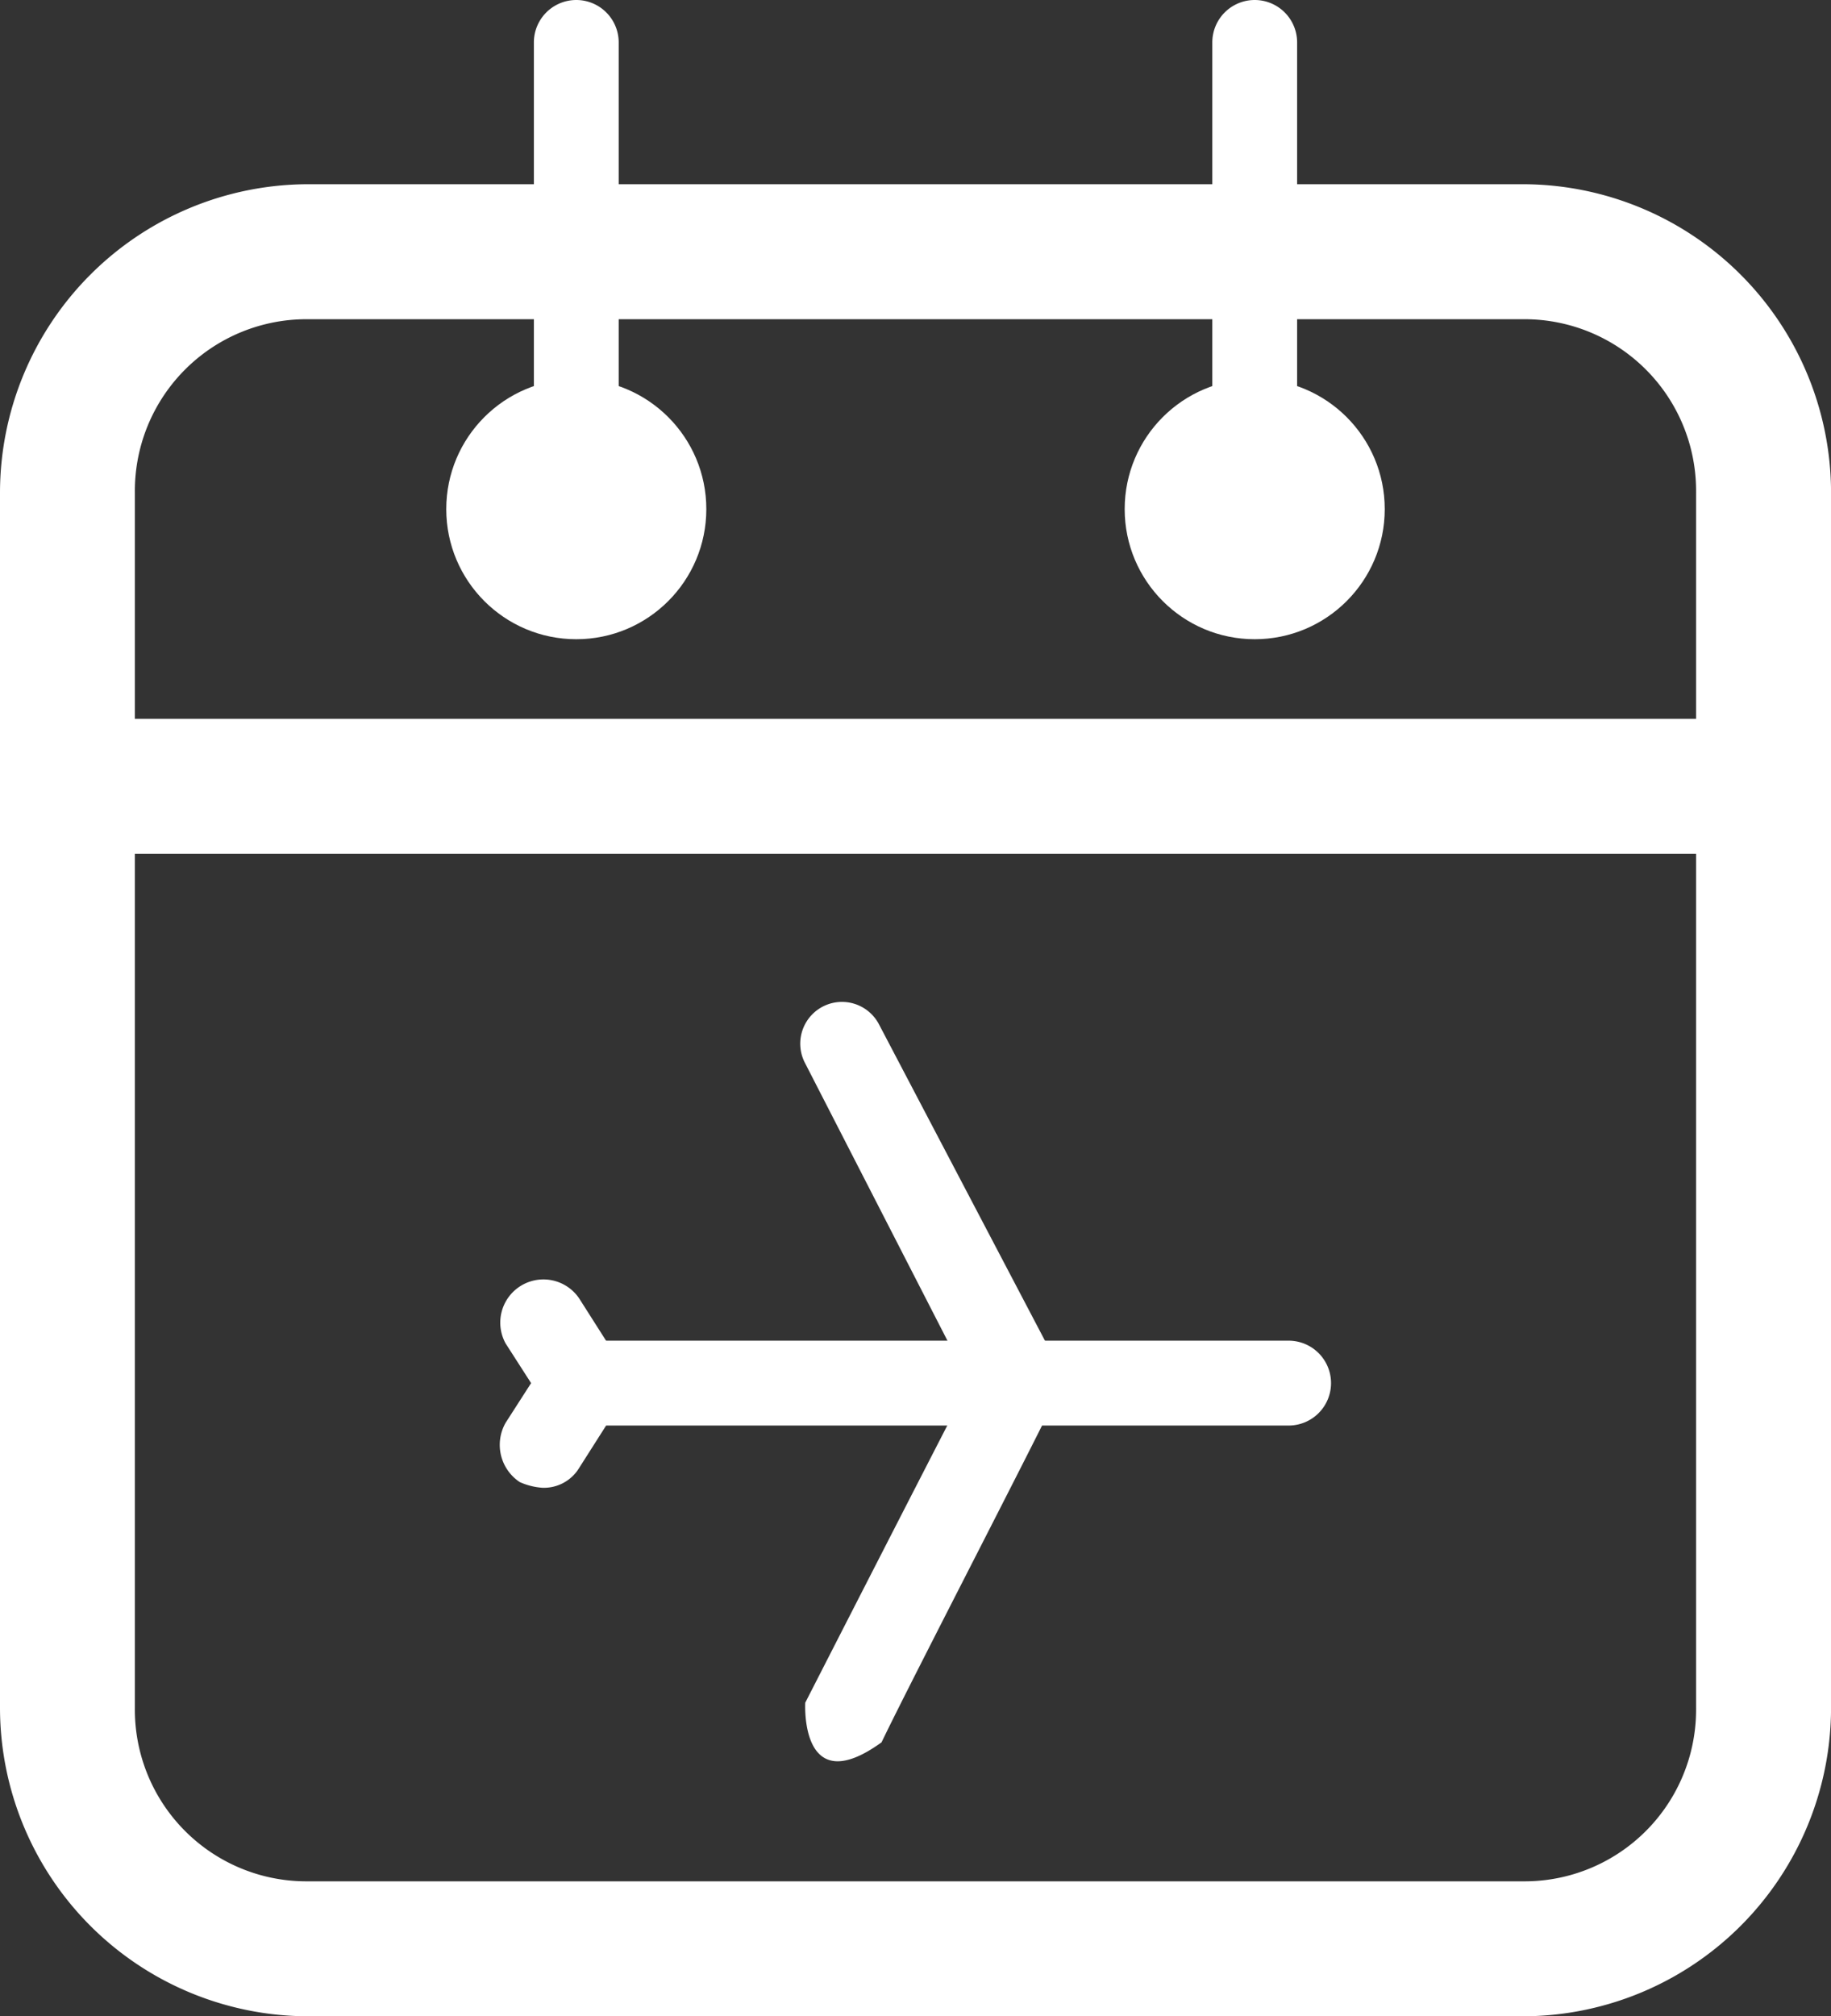 <?xml version="1.0" encoding="UTF-8"?> <svg xmlns="http://www.w3.org/2000/svg" width="73.054" height="80.4" viewBox="0 0 73.054 80.4"><rect x="0" y="0" width="73.054" height="80.4" fill="#333333" stroke="none"/><g id="Group_960" data-name="Group 960" transform="translate(-213.5 -184.4)"><g id="Group_952" data-name="Group 952" transform="translate(214.5 192.746)"><path id="Path_6431" data-name="Path 6431" d="M274.276,262.854h-48.5A11.312,11.312,0,0,1,214.5,251.576v-48.5A11.312,11.312,0,0,1,225.778,191.8h48.5a11.312,11.312,0,0,1,11.278,11.278v48.5A11.312,11.312,0,0,1,274.276,262.854Zm-48.5-67.671a7.846,7.846,0,0,0-7.895,7.895v48.5a7.846,7.846,0,0,0,7.895,7.895h48.5a7.846,7.846,0,0,0,7.895-7.895v-48.5a7.846,7.846,0,0,0-7.895-7.895Z" transform="translate(-214.5 -191.8)" fill="#fff" stroke="#fff" stroke-miterlimit="10" stroke-width="2"></path></g><g id="Group_953" data-name="Group 953" transform="translate(214.5 214.062)"><path id="Path_6432" data-name="Path 6432" d="M283.862,214.084H216.192a1.692,1.692,0,0,1,0-3.384h67.671a1.692,1.692,0,0,1,0,3.384Z" transform="translate(-214.5 -210.7)" fill="#fff" stroke="#fff" stroke-miterlimit="10" stroke-width="2"></path></g><g id="Group_957" data-name="Group 957" transform="translate(233.443 224.349)"><g id="Group_954" data-name="Group 954" transform="translate(1.583 13.511)"><path id="Path_6433" data-name="Path 6433" d="M262.588,235.184h-28.2a1.692,1.692,0,0,1,0-3.384h28.2a1.692,1.692,0,0,1,0,3.384Z" transform="translate(-232.7 -231.8)" fill="#fff"></path></g><g id="Group_955" data-name="Group 955" transform="translate(0 11.025)"><path id="Path_6434" data-name="Path 6434" d="M232.992,237.947a2.654,2.654,0,0,1-.9-.226,1.778,1.778,0,0,1-.564-2.368l1.015-1.579-1.015-1.579a1.722,1.722,0,0,1,2.932-1.8l1.579,2.481a1.731,1.731,0,0,1,0,1.8l-1.579,2.481A1.644,1.644,0,0,1,232.992,237.947Z" transform="translate(-231.296 -229.596)" fill="#fff"></path></g><g id="Group_956" data-name="Group 956" transform="translate(11.983)"><path id="Path_6435" data-name="Path 6435" d="M245.168,249.347c-3.271,2.368-3.045-1.579-3.045-1.579s5.075-9.925,6.542-12.745l-6.542-12.745a1.665,1.665,0,1,1,2.932-1.579l7.105,13.534a1.63,1.63,0,0,1,.226.789C252.273,235.474,246.409,246.753,245.168,249.347Z" transform="translate(-241.921 -219.821)" fill="#fff"></path></g></g><circle id="Ellipse_22060" data-name="Ellipse 22060" cx="5.188" cy="5.188" r="5.188" transform="translate(231.305 199.513)" fill="#fff"></circle><circle id="Ellipse_22061" data-name="Ellipse 22061" cx="5.188" cy="5.188" r="5.188" transform="translate(258.373 199.513)" fill="#fff"></circle><g id="Group_958" data-name="Group 958" transform="translate(234.801 184.4)"><path id="Path_6436" data-name="Path 6436" d="M234.192,205.829a1.735,1.735,0,0,1-1.692-1.692V186.092a1.692,1.692,0,0,1,3.384,0v18.045A1.735,1.735,0,0,1,234.192,205.829Z" transform="translate(-232.5 -184.4)" fill="#fff"></path></g><g id="Group_959" data-name="Group 959" transform="translate(261.869 184.4)"><path id="Path_6437" data-name="Path 6437" d="M258.192,205.829a1.735,1.735,0,0,1-1.692-1.692V186.092a1.692,1.692,0,1,1,3.384,0v18.045A1.735,1.735,0,0,1,258.192,205.829Z" transform="translate(-256.5 -184.4)" fill="#fff"></path></g></g></svg> 